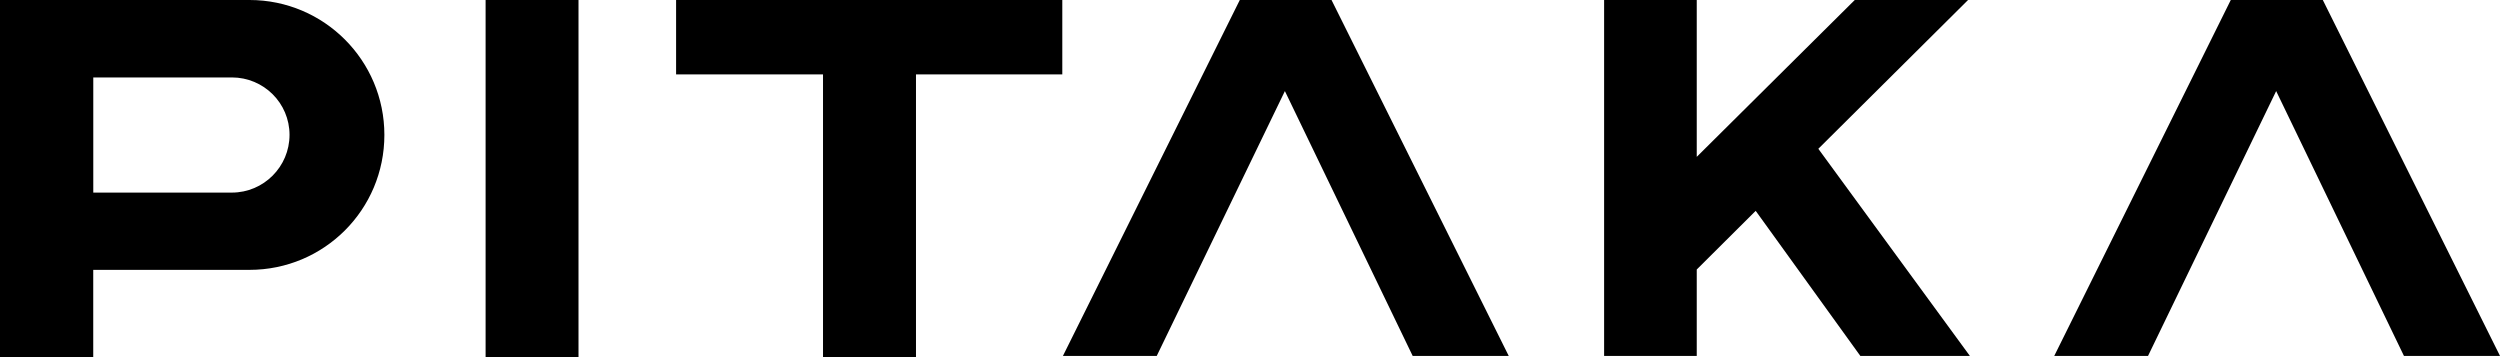 <?xml version="1.0" encoding="utf-8"?>
<!-- Generator: Adobe Illustrator 16.0.0, SVG Export Plug-In . SVG Version: 6.00 Build 0)  -->
<!DOCTYPE svg PUBLIC "-//W3C//DTD SVG 1.1//EN" "http://www.w3.org/Graphics/SVG/1.1/DTD/svg11.dtd">
<svg version="1.1" id="图层_1" xmlns="http://www.w3.org/2000/svg" xmlns:xlink="http://www.w3.org/1999/xlink" x="0px" y="0px"
	 width="112px" height="16.001px" viewBox="29.053 33.363 112 16.001" enable-background="new 29.053 33.363 112 16.001"
	 xml:space="preserve">
<g>
	<g>
		<g>
			<path d="M50.808,33.363h4.162v16.001h-4.162V33.363z"/>
			<path d="M65.924,36.697h-6.582v-3.334h17.302v3.334h-6.555v12.667h-4.165V36.697z"/>
			<path d="M80.875,49.308l5.741-11.865l5.725,11.865h4.303l-7.939-15.945h-4.109l-7.924,15.945H80.875z"/>
			<path d="M125.285,49.308l5.74-11.865l5.725,11.865h4.303l-7.938-15.945h-4.123l-7.909,15.945H125.285z"/>
			<path d="M29.053,33.363v16.001h4.177v-3.911h6.998c3.346,0,6.045-2.699,6.045-6.045c0-3.334-2.699-6.045-6.045-6.045H29.053
				L29.053,33.363z M39.441,41.991h-6.209v-5.159h6.209c1.425,0,2.583,1.148,2.583,2.574C42.023,40.831,40.865,41.991,39.441,41.991
				z"/>
			<path d="M117.303,49.308l-6.789-9.279l6.708-6.666h-4.647h-0.429l-7.079,7.027v-7.027h-4.15v15.945h4.15v-3.871l2.641-2.628
				l4.688,6.499H117.303z"/>
		</g>
	</g>
</g>
</svg>
